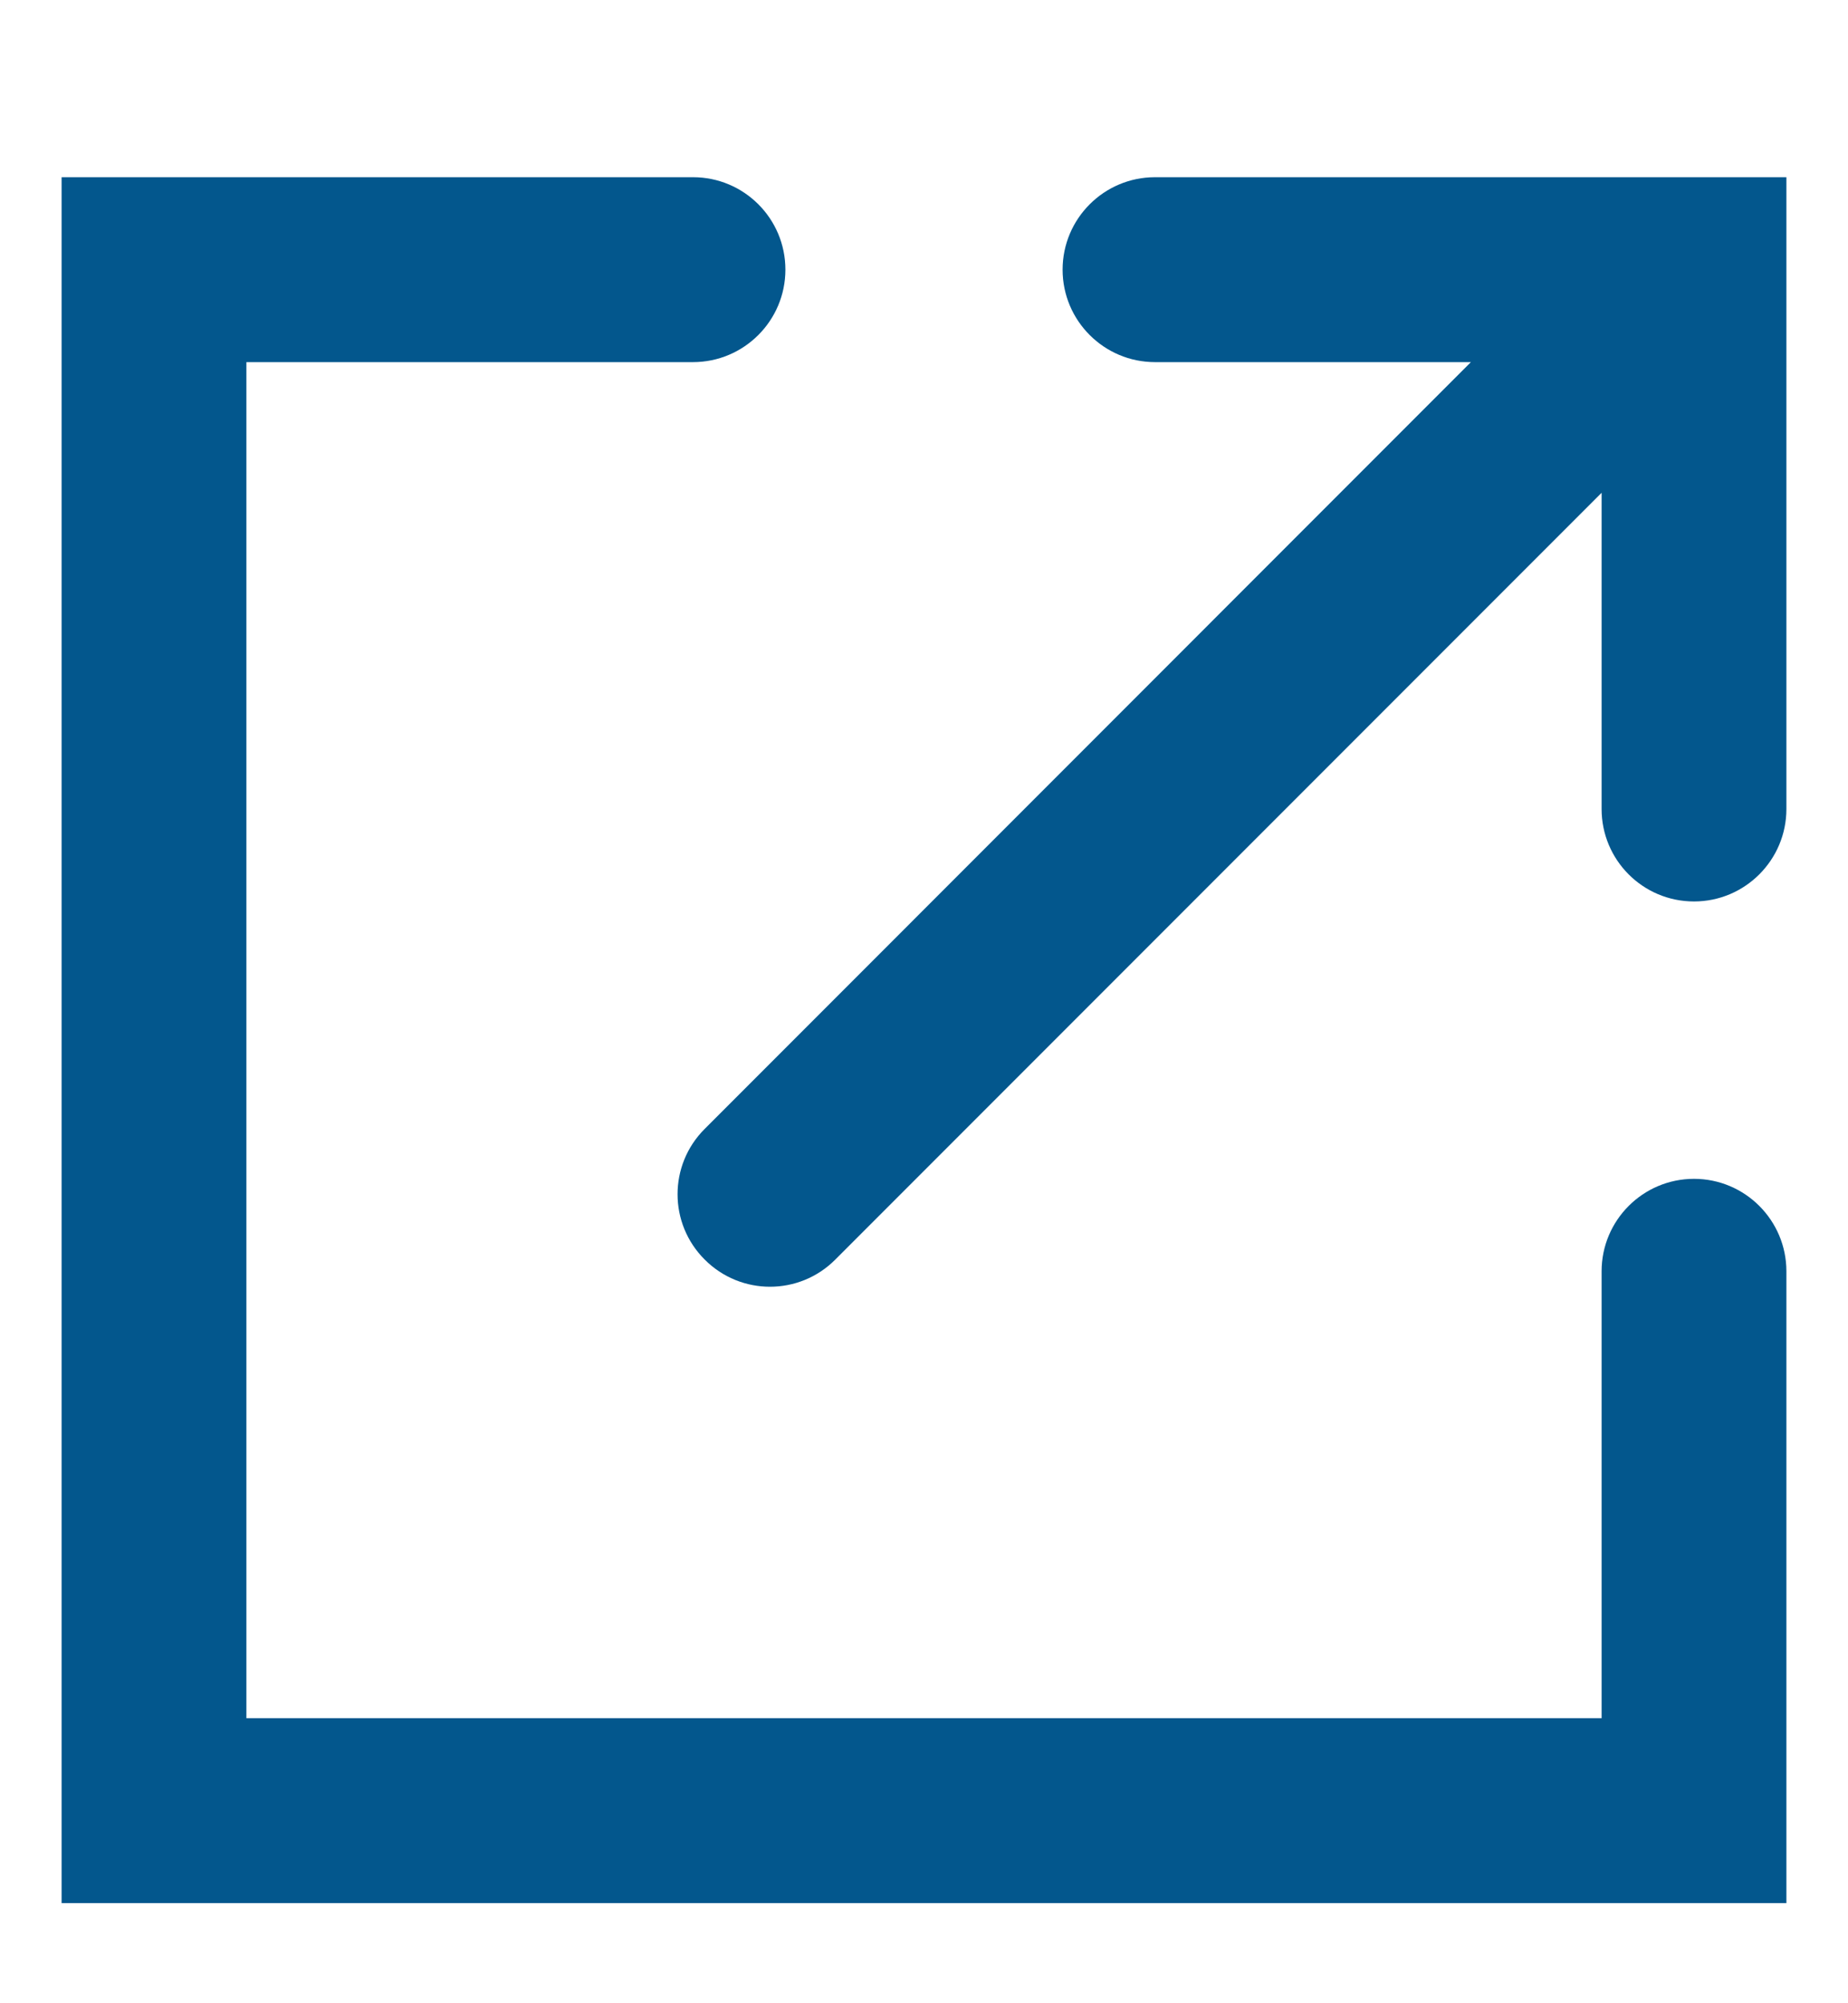 <?xml version="1.0" encoding="UTF-8"?> <svg xmlns="http://www.w3.org/2000/svg" width="12" height="13" viewBox="0 0 12 13" fill="none"> <g clip-path="url(#clip0)"> <path d="M1 1.75L1 1.15L0.4 1.15V1.75H1ZM4.5 2.35C4.831 2.35 5.1 2.081 5.1 1.75C5.1 1.418 4.831 1.15 4.5 1.15L4.5 2.35ZM11 11.75V12.35H11.6V11.75H11ZM1 11.75H0.4V12.35H1V11.75ZM11.6 8.25C11.6 7.919 11.331 7.65 11 7.65C10.669 7.65 10.4 7.919 10.4 8.25H11.6ZM1 2.35L4.5 2.35L4.5 1.15L1 1.15L1 2.35ZM11 11.15H1V12.35H11V11.15ZM1.6 11.75V1.75H0.4V11.75H1.6ZM11.6 11.75V8.25H10.4V11.75H11.6Z" fill="#03578D"></path> <path d="M4.576 7.326C4.341 7.56 4.341 7.94 4.576 8.174C4.81 8.409 5.19 8.409 5.424 8.174L4.576 7.326ZM11 1.75H11.6L11.6 1.15L11 1.15L11 1.75ZM10.4 5.25C10.4 5.581 10.668 5.85 11 5.85C11.331 5.85 11.6 5.581 11.6 5.25H10.4ZM7.5 1.15C7.169 1.15 6.9 1.419 6.9 1.75C6.9 2.081 7.169 2.35 7.5 2.35L7.5 1.15ZM5.424 8.174L11.424 2.174L10.575 1.326L4.576 7.326L5.424 8.174ZM10.4 1.75L10.4 5.25H11.6L11.6 1.75H10.4ZM11 1.15L7.5 1.15L7.5 2.35L11 2.35L11 1.15Z" fill="#03578D"></path> </g> <defs> <clipPath id="clip0"> <rect width="12" height="13" fill="white"></rect> </clipPath> </defs> </svg> 